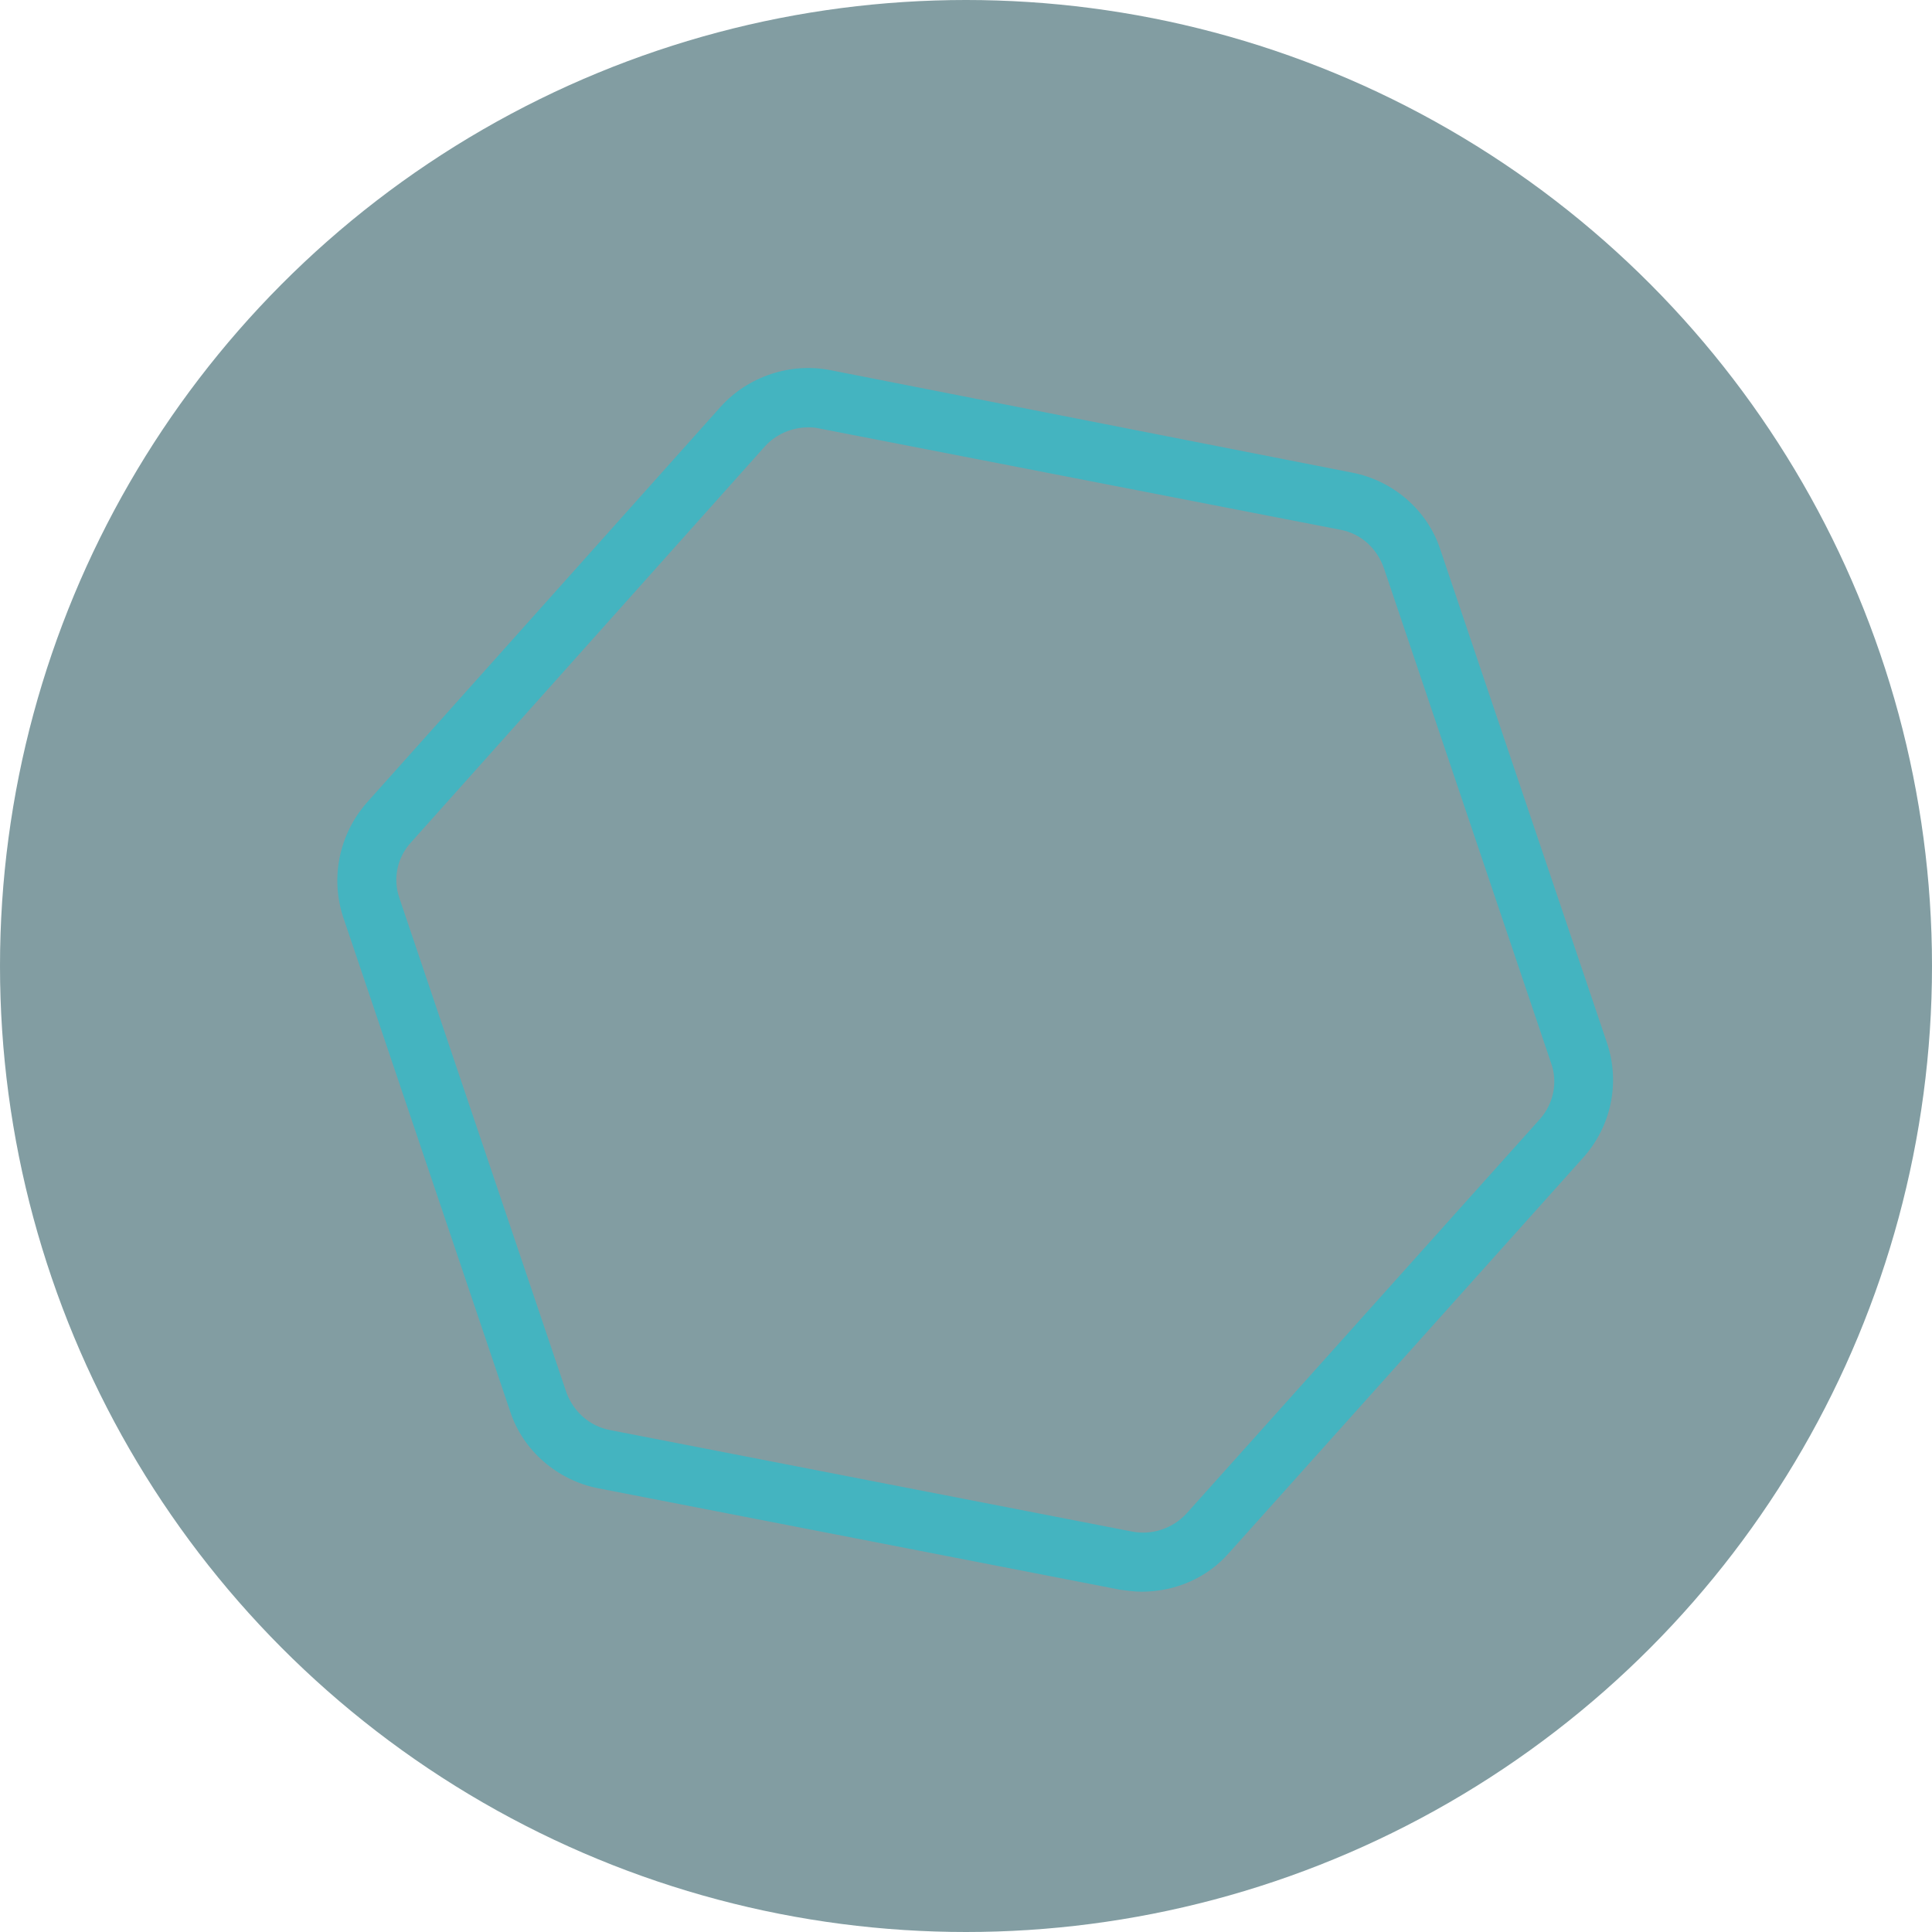<svg width="63" height="63" viewBox="0 0 63 63" fill="none" xmlns="http://www.w3.org/2000/svg">
<circle cx="31.5" cy="31.5" r="31.5" fill="#2F5C65" fill-opacity="0.6"/>
<path d="M52.413 34.043L46.966 17.917C46.547 16.632 45.419 15.668 44.098 15.413L27.079 12.071C25.791 11.814 24.404 12.264 23.503 13.26L11.962 26.173C11.059 27.202 10.77 28.615 11.188 29.899L16.635 46.024C17.054 47.309 18.182 48.272 19.503 48.53L36.52 51.838C36.746 51.87 37.004 51.903 37.23 51.903C38.325 51.903 39.359 51.454 40.067 50.649L51.606 37.771C52.541 36.741 52.831 35.327 52.413 34.043ZM50.221 36.485L38.682 49.364C38.231 49.846 37.555 50.07 36.909 49.941L19.892 46.633C19.213 46.504 18.7 46.023 18.472 45.414L13.025 29.288C12.799 28.645 12.96 27.94 13.412 27.459L24.951 14.546C25.306 14.161 25.822 13.937 26.338 13.937C26.466 13.937 26.564 13.937 26.692 13.967L43.71 17.275C44.388 17.402 44.903 17.886 45.128 18.529L50.575 34.654C50.801 35.264 50.672 35.971 50.221 36.485Z" fill="#44B4C0"/>
</svg>
